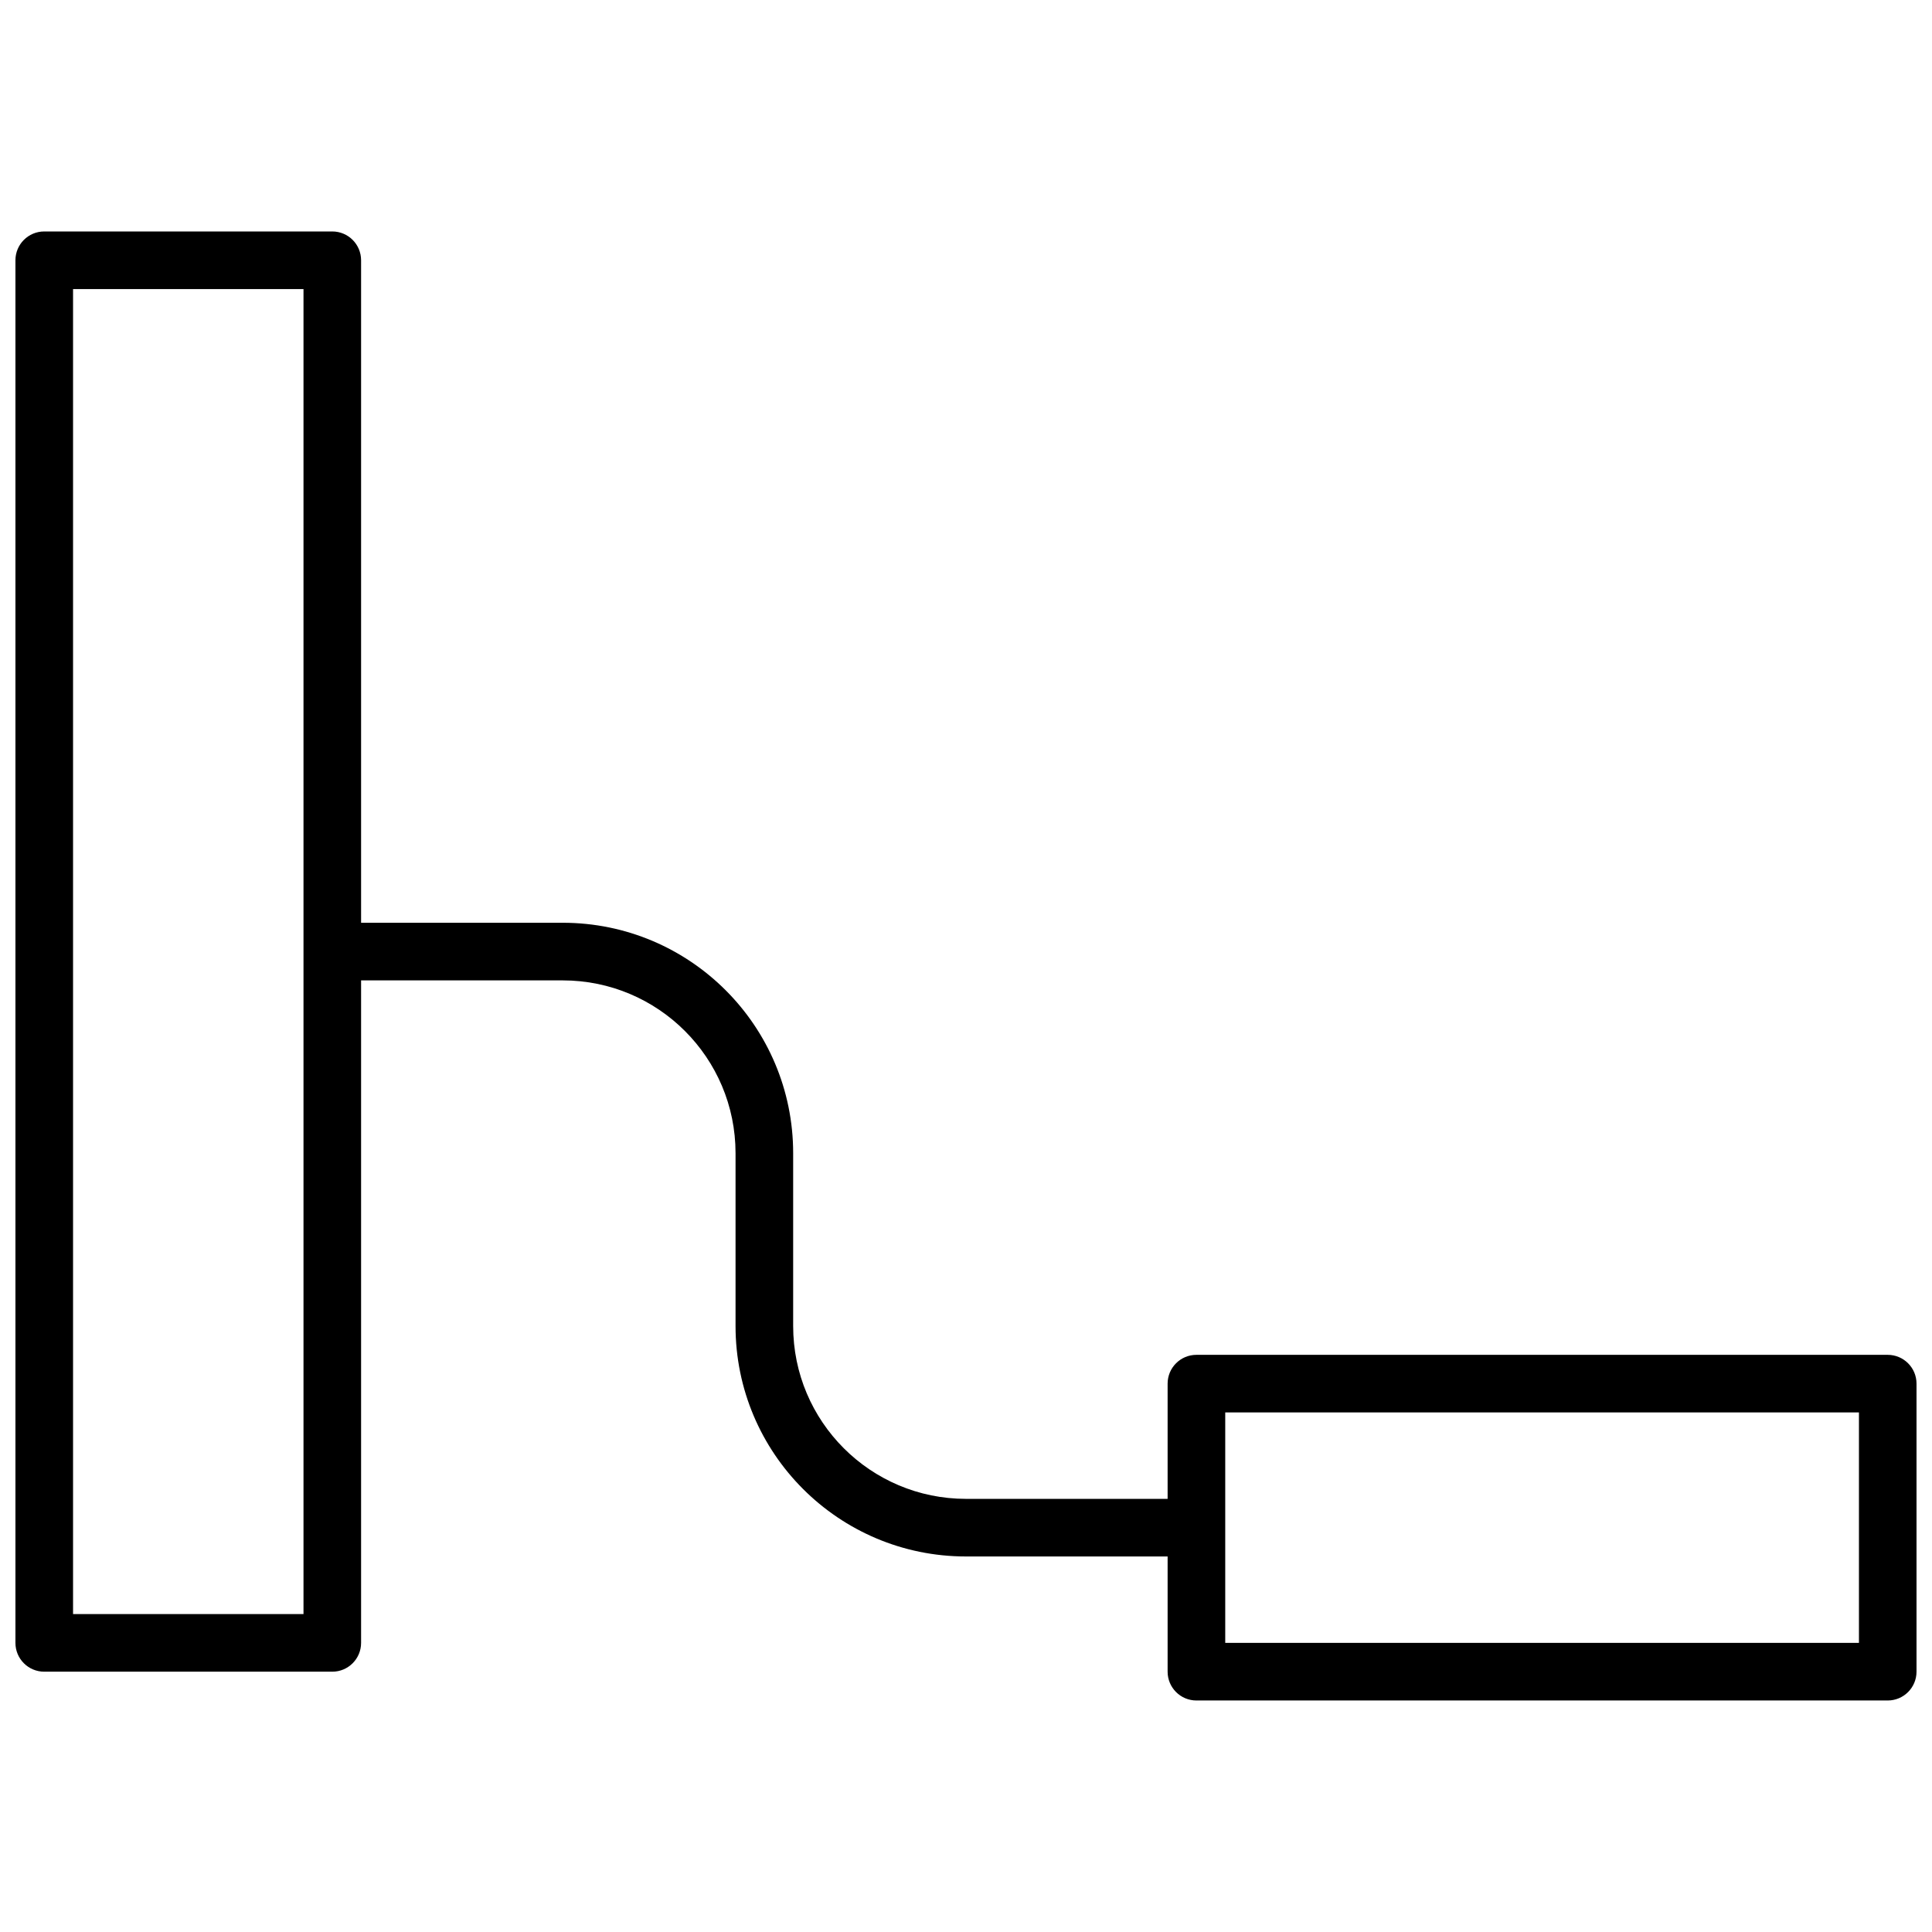 <?xml version="1.0" encoding="UTF-8"?>
<!-- Uploaded to: SVG Repo, www.svgrepo.com, Generator: SVG Repo Mixer Tools -->
<svg width="800px" height="800px" version="1.1" viewBox="144 144 512 512" xmlns="http://www.w3.org/2000/svg">
 <defs>
  <clipPath id="a">
   <path d="m148.09 205h503.81v390h-503.81z"/>
  </clipPath>
 </defs>
 <g clip-path="url(#a)">
  <path d="m453.43 556.48h-53.434c-33.727 0-61.07-27.34-61.07-61.066v-45.801c0-25.297-20.504-45.801-45.801-45.801h-53.434v175.57c0 4.215-3.418 7.633-7.633 7.633h-76.336c-4.215 0-7.633-3.418-7.633-7.633v-366.41c0-4.215 3.418-7.633 7.633-7.633h76.336c4.215 0 7.633 3.418 7.633 7.633v175.57h53.434c33.727 0 61.07 27.344 61.07 61.07v45.801c0 25.293 20.504 45.801 45.801 45.801h53.434v-30.535c0-4.215 3.418-7.633 7.633-7.633h183.2c4.215 0 7.633 3.418 7.633 7.633v76.336c0 4.215-3.418 7.633-7.633 7.633h-183.2c-4.215 0-7.633-3.418-7.633-7.633zm-290.07-335.87v351.14h61.07v-351.14zm305.34 297.7v61.07h167.94v-61.07z"/>
 </g>
</svg>